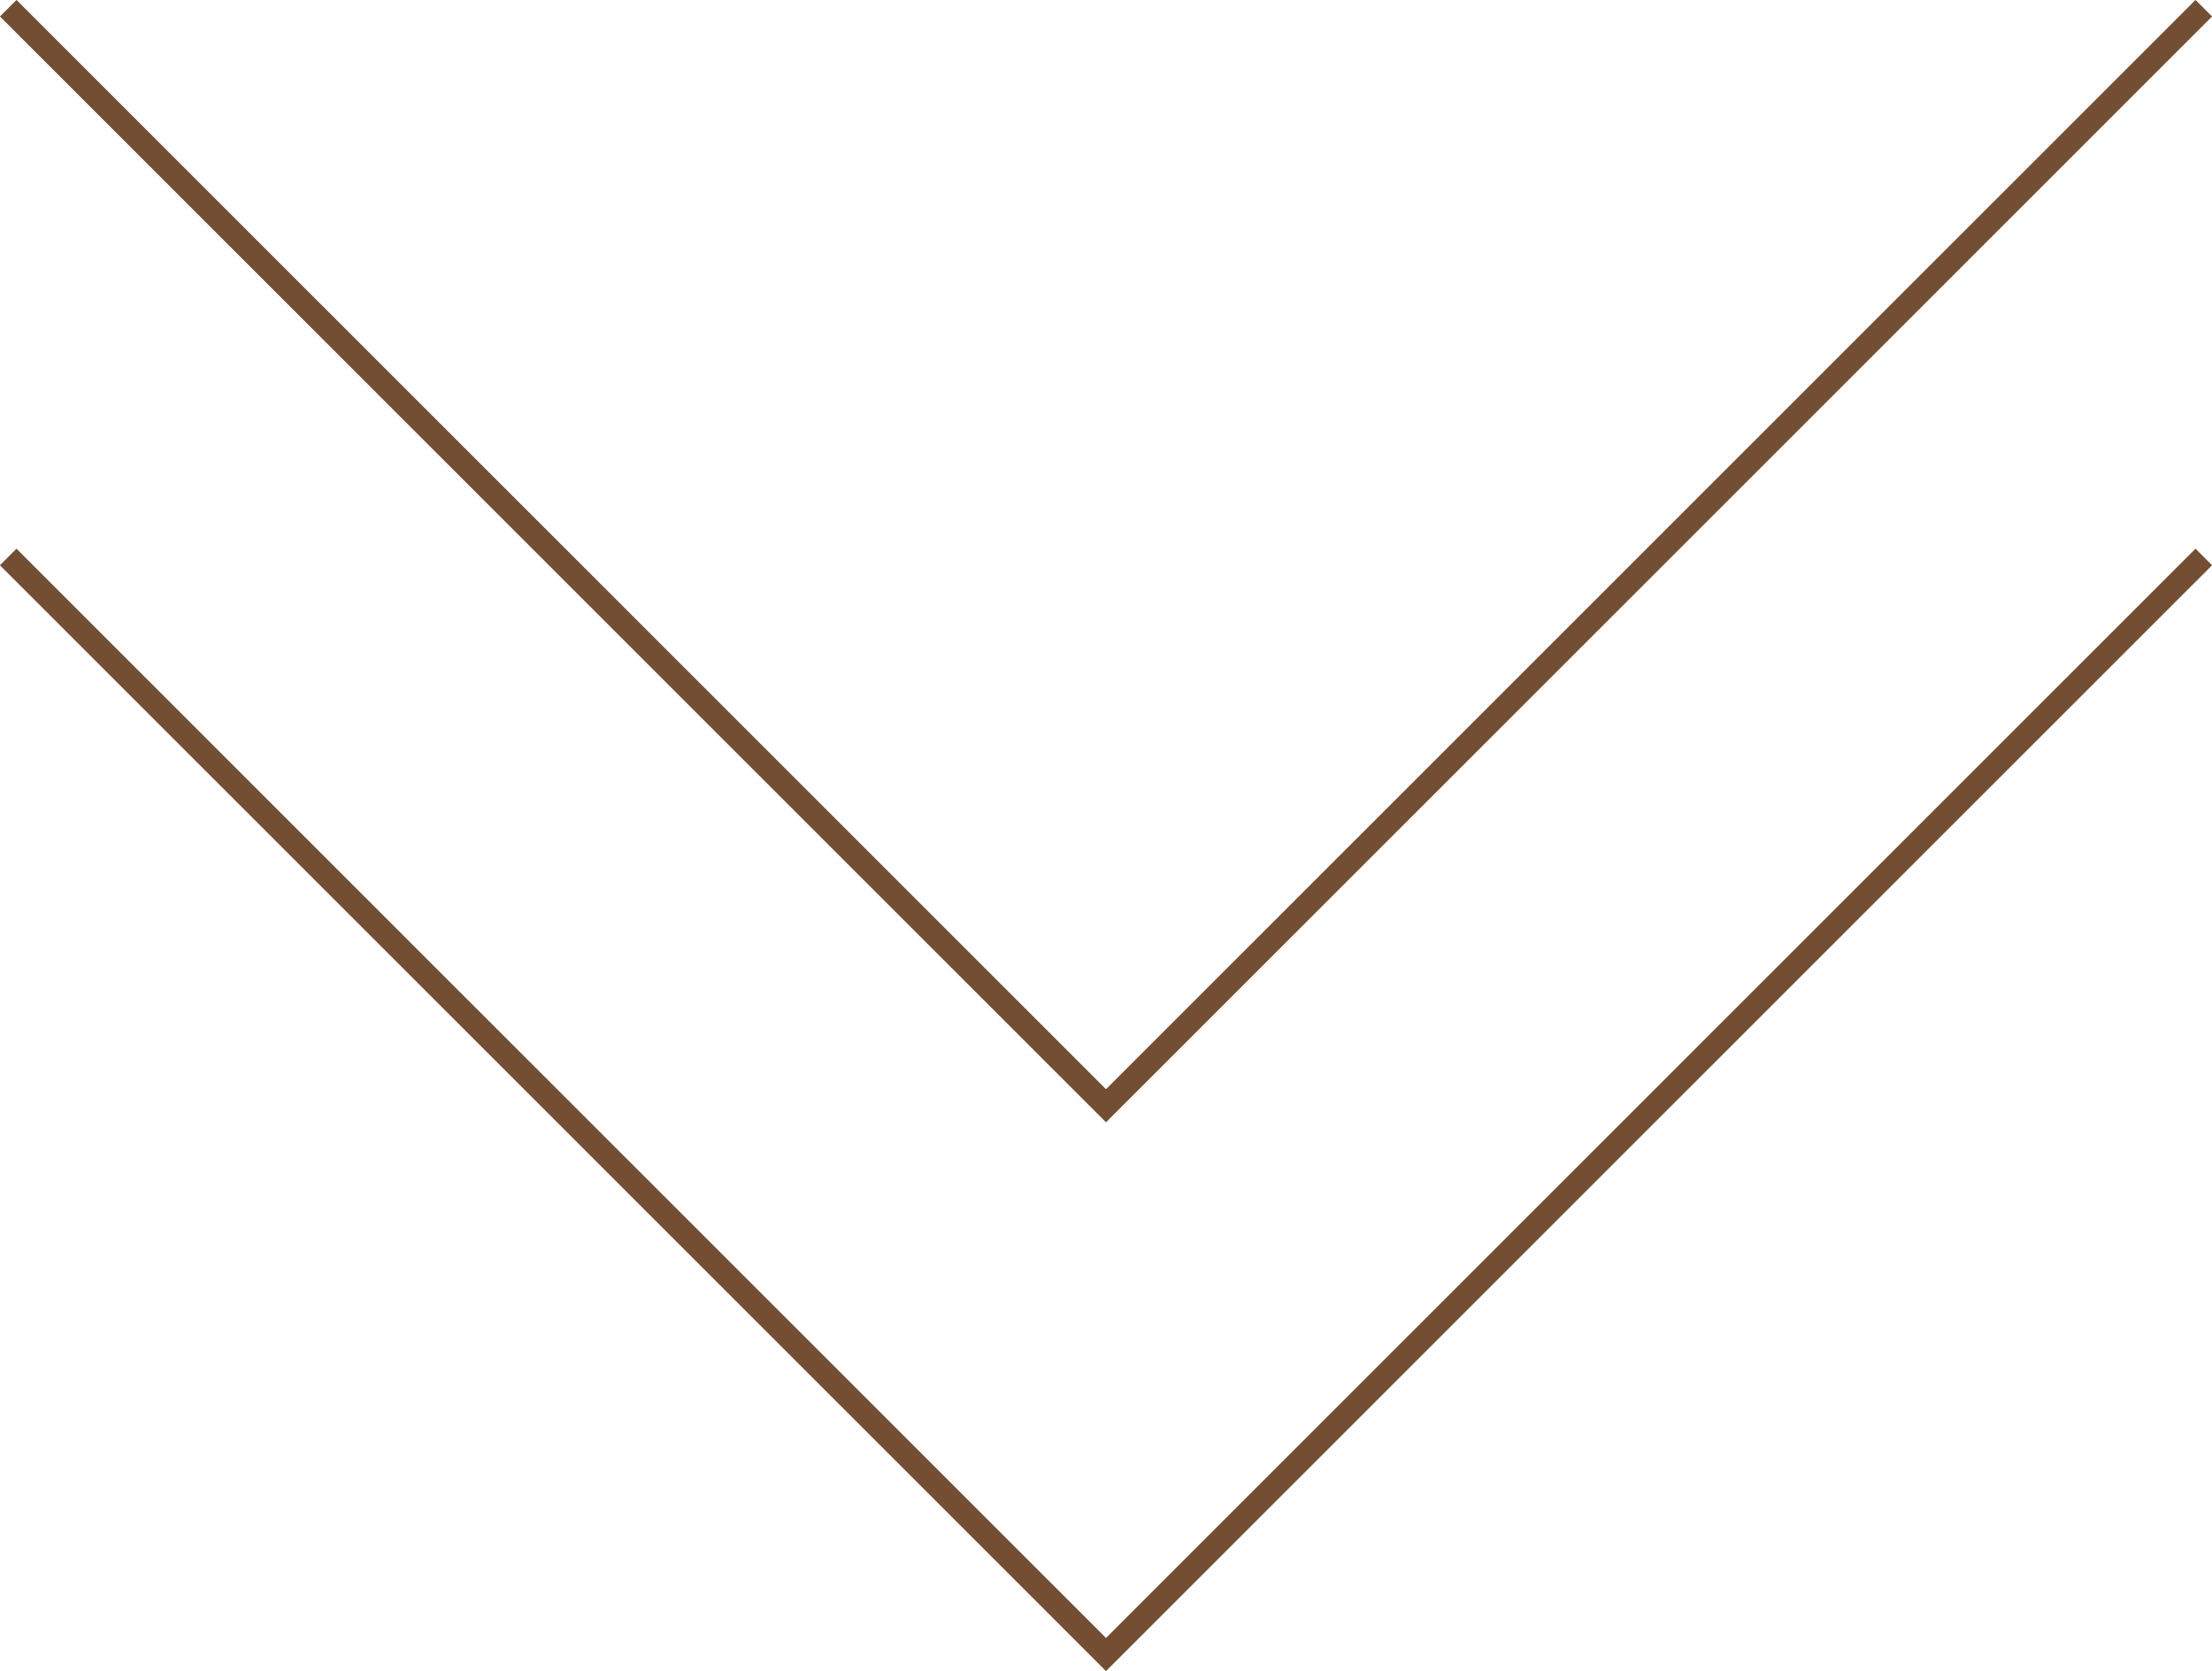 <svg xmlns="http://www.w3.org/2000/svg" viewBox="0 0 94.38 71.32"><defs><style>.cls-1{fill:none;stroke:#744e33;stroke-miterlimit:10;}</style></defs><g id="レイヤー_2" data-name="レイヤー 2"><g id="デザイン"><polyline class="cls-1" points="94.03 23.77 47.19 70.61 0.35 23.77"/><polyline class="cls-1" points="94.03 0.35 47.19 47.19 0.35 0.35"/></g></g></svg>